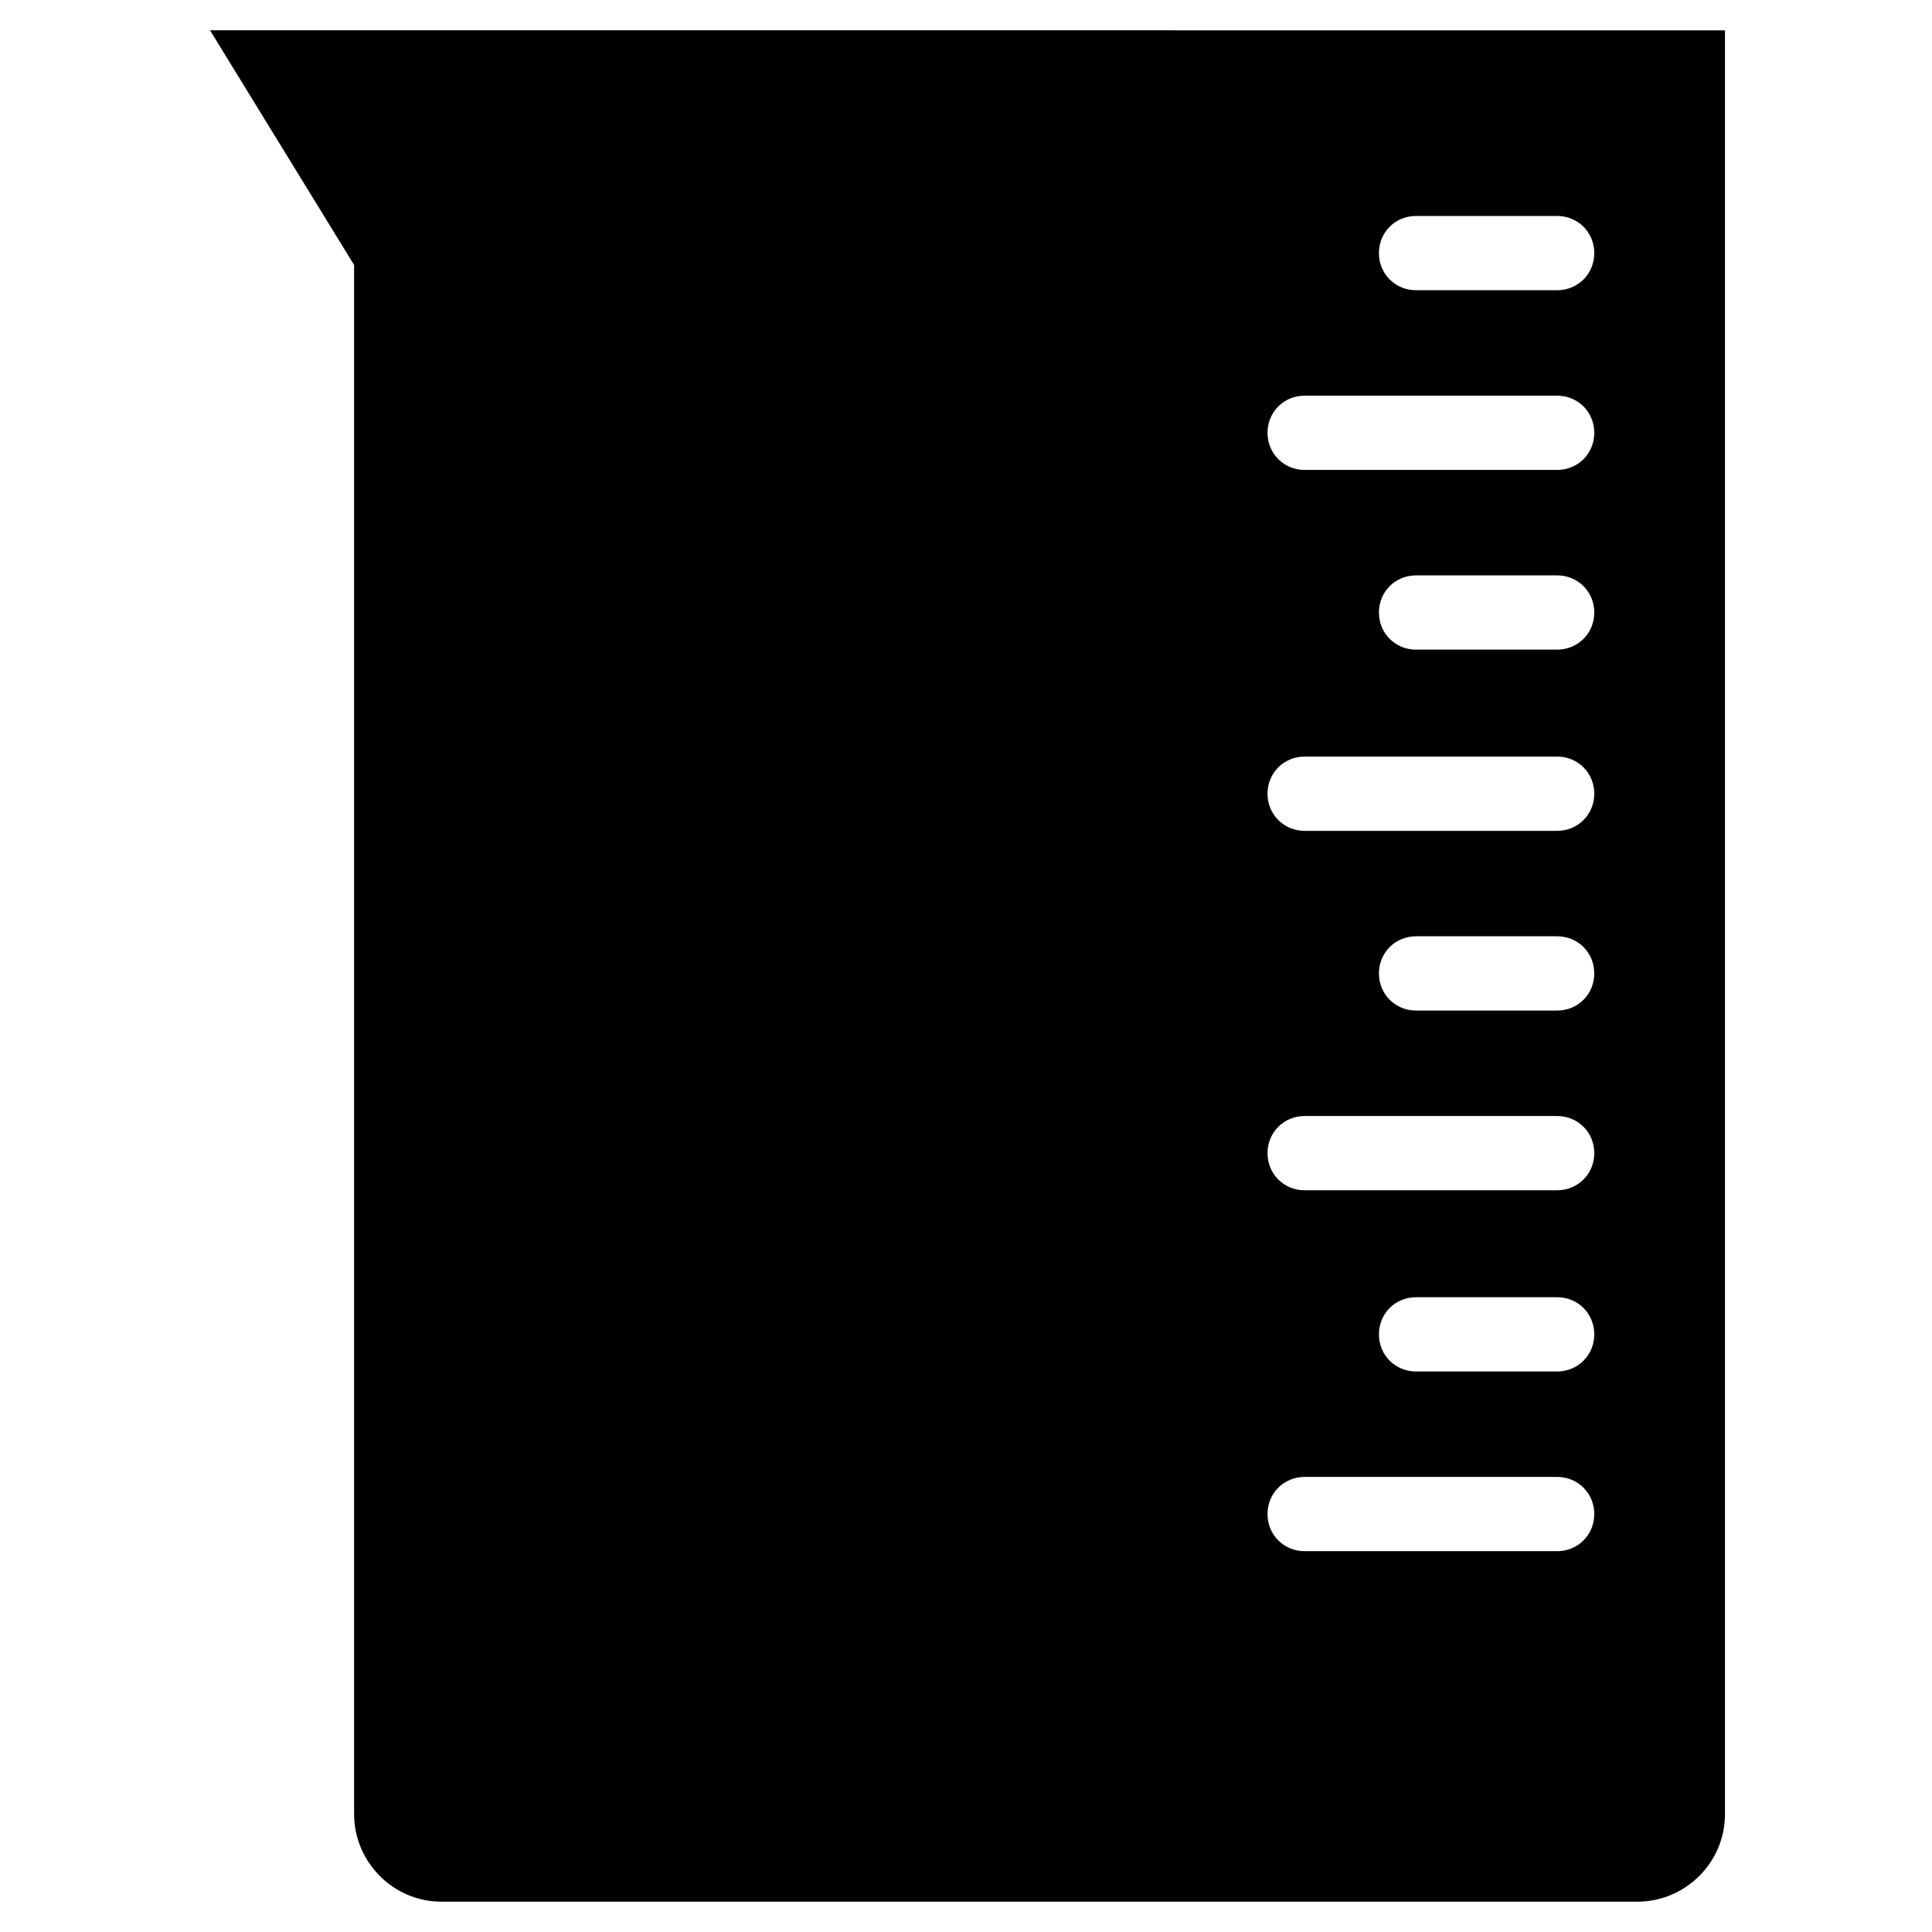 <?xml version="1.0" encoding="UTF-8"?>
<!-- Uploaded to: ICON Repo, www.svgrepo.com, Generator: ICON Repo Mixer Tools -->
<svg fill="#000000" width="800px" height="800px" version="1.1" viewBox="144 144 512 512" xmlns="http://www.w3.org/2000/svg">
 <path d="m199.66 152.03 38.18 62.188v410.53c0 12.594 10.234 23.223 23.223 23.223h316.85c12.594 0 23.223-10.234 23.223-23.223v-472.71zm357 403.05h-66.914c-5.512 0-9.84-4.328-9.84-9.84s4.328-9.84 9.84-9.84h66.914c5.512 0 9.84 4.328 9.84 9.84 0 5.508-4.328 9.84-9.84 9.84zm0-47.625h-37.391c-5.512 0-9.84-4.328-9.84-9.84s4.328-9.84 9.84-9.84h37.391c5.512 0 9.84 4.328 9.84 9.84 0 5.508-4.328 9.84-9.84 9.84zm0-48.02h-66.914c-5.512 0-9.84-4.328-9.84-9.84s4.328-9.84 9.84-9.84h66.914c5.512 0 9.84 4.328 9.84 9.84 0 5.508-4.328 9.84-9.84 9.84zm0-47.629h-37.391c-5.512 0-9.84-4.328-9.84-9.84 0-5.512 4.328-9.84 9.84-9.84h37.391c5.512 0 9.84 4.328 9.84 9.84 0 5.512-4.328 9.84-9.84 9.84zm0-47.625h-66.914c-5.512 0-9.84-4.328-9.84-9.84 0-5.512 4.328-9.84 9.84-9.84h66.914c5.512 0 9.84 4.328 9.84 9.84 0 5.512-4.328 9.84-9.84 9.84zm0-48.02h-37.391c-5.512 0-9.84-4.328-9.84-9.84 0-5.512 4.328-9.84 9.84-9.84h37.391c5.512 0 9.84 4.328 9.84 9.84 0 5.512-4.328 9.84-9.84 9.84zm0-47.625h-66.914c-5.512 0-9.84-4.328-9.84-9.84 0-5.512 4.328-9.84 9.84-9.84h66.914c5.512 0 9.84 4.328 9.84 9.84 0 5.512-4.328 9.84-9.84 9.84zm0-47.625h-37.391c-5.512 0-9.84-4.328-9.84-9.84 0-5.512 4.328-9.84 9.84-9.84h37.391c5.512 0 9.84 4.328 9.84 9.84 0 5.512-4.328 9.84-9.84 9.84z"/>
</svg>